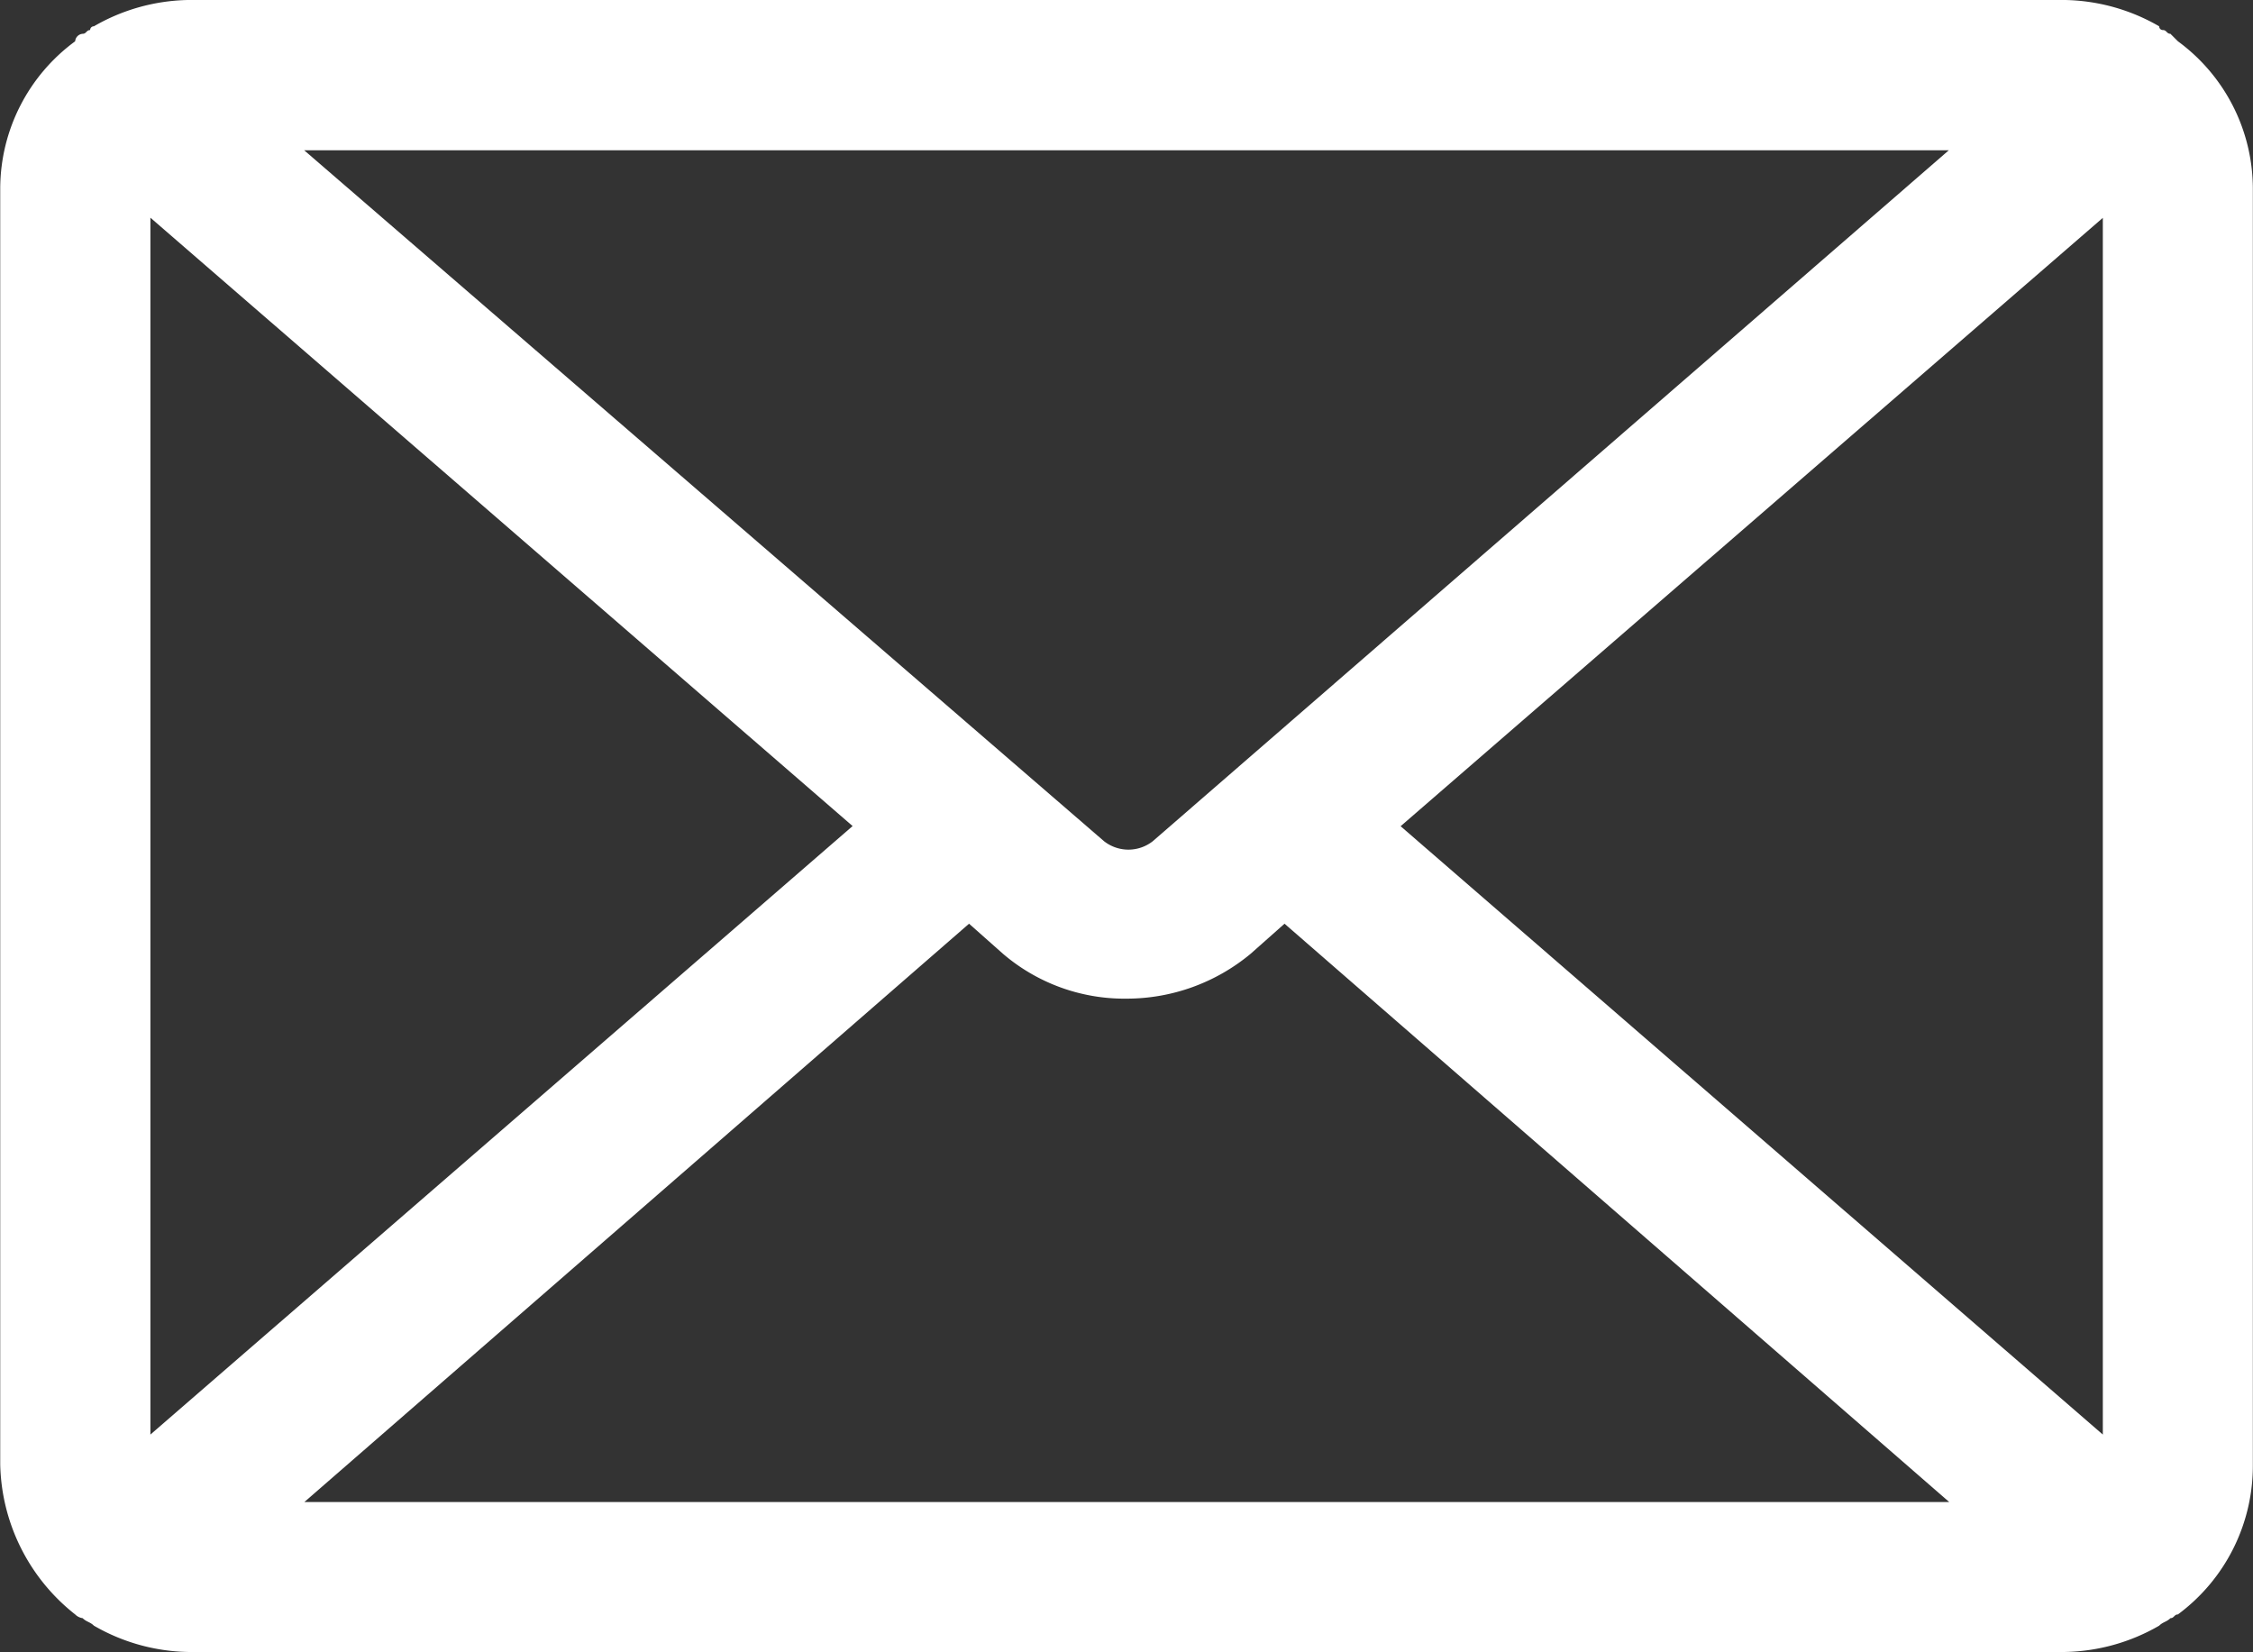 <?xml version="1.0" encoding="UTF-8"?>
<svg xmlns="http://www.w3.org/2000/svg" width="30.066" height="22.049" viewBox="0 0 30.066 22.049">
  <rect x="0" y="0" width="30.066" height="22.049" fill="#333333" stroke="none"/>
  <path id="email_icon" data-name="email icon" d="M66.564,188.046l-.1-.1c-.05,0-.05-.05-.1-.05a.049.049,0,0,1-.05-.05,2.6,2.6,0,0,0-1.253-.351H40.006a2.6,2.6,0,0,0-1.253.351.049.049,0,0,0-.05.05c-.05,0-.05.05-.1.05a.108.108,0,0,0-.1.1,2.443,2.443,0,0,0-1,1.954v17.038a2.616,2.616,0,0,0,1,2,.175.175,0,0,0,.1.05c.05.05.1.05.15.1a2.6,2.6,0,0,0,1.253.351H65.061a2.6,2.6,0,0,0,1.253-.351c.05-.05.1-.05.15-.1.05,0,.05-.05.1-.05a2.467,2.467,0,0,0,1-2V190A2.443,2.443,0,0,0,66.564,188.046ZM63.507,189.5l-10.623,9.22a.527.527,0,0,1-.651,0L41.559,189.5Zm-24,17.138V190.4l9.371,8.118Zm2.055.9,8.87-7.717.451.4a2.491,2.491,0,0,0,1.654.6,2.587,2.587,0,0,0,1.654-.6l.451-.4,8.87,7.717Zm24-.9-9.371-8.118,9.371-8.118Z" transform="translate(-37.5 -187.495)" fill="#fff"></path>
</svg>
